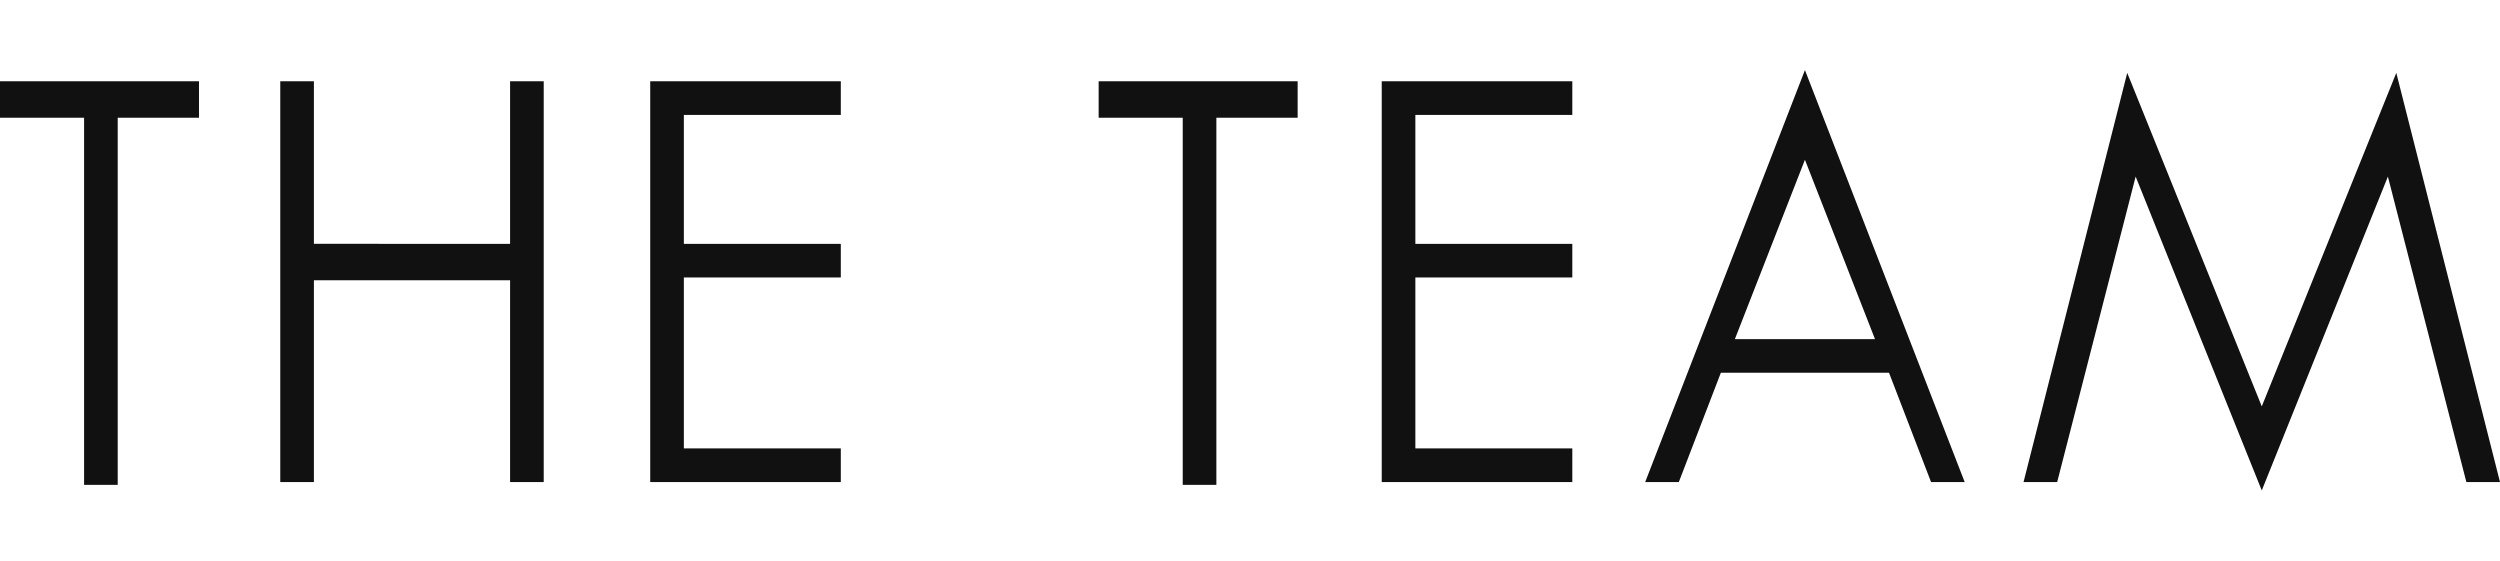 <?xml version="1.0" encoding="utf-8"?>
<!-- Generator: Adobe Illustrator 25.0.0, SVG Export Plug-In . SVG Version: 6.00 Build 0)  -->
<svg version="1.1" id="the_x5F_team" xmlns="http://www.w3.org/2000/svg" xmlns:xlink="http://www.w3.org/1999/xlink" x="0px"
	 y="0px" viewBox="0 0 89.2 20" style="enable-background:new 0 0 89.2 20;" xml:space="preserve">
<style type="text/css">
	.st0{fill:#111111;}
</style>
<path id="text" class="st0" d="M7.1,4.2H4.2v13.1H3V4.2H0V2.9h7.1V4.2z M18.2,8.8V2.9h1.2v14.3h-1.2V10h-7v7.2H10V2.9h1.2v5.8H18.2z
	 M24.4,4.2v4.5H30v1.2h-5.6V16H30v1.2h-6.8V2.9H30v1.2H24.4z M46.3,4.2h-2.9v13.1h-1.2V4.2h-3V2.9h7.1V4.2z M50.5,4.2v4.5h5.6v1.2
	h-5.6V16h5.6v1.2h-6.8V2.9h6.8v1.2H50.5z M70.1,17.2h-1.2l-1.5-3.9h-6l-1.5,3.9h-1.2l5.7-14.7L70.1,17.2z M61.9,12.1h5l-2.5-6.4
	L61.9,12.1z M80.7,14.5l4.8-11.9l3.7,14.6H88L85.2,6.3l-4.5,11.2L76.2,6.3l-2.8,10.9h-1.2l3.7-14.6L80.7,14.5z"/>
</svg>
